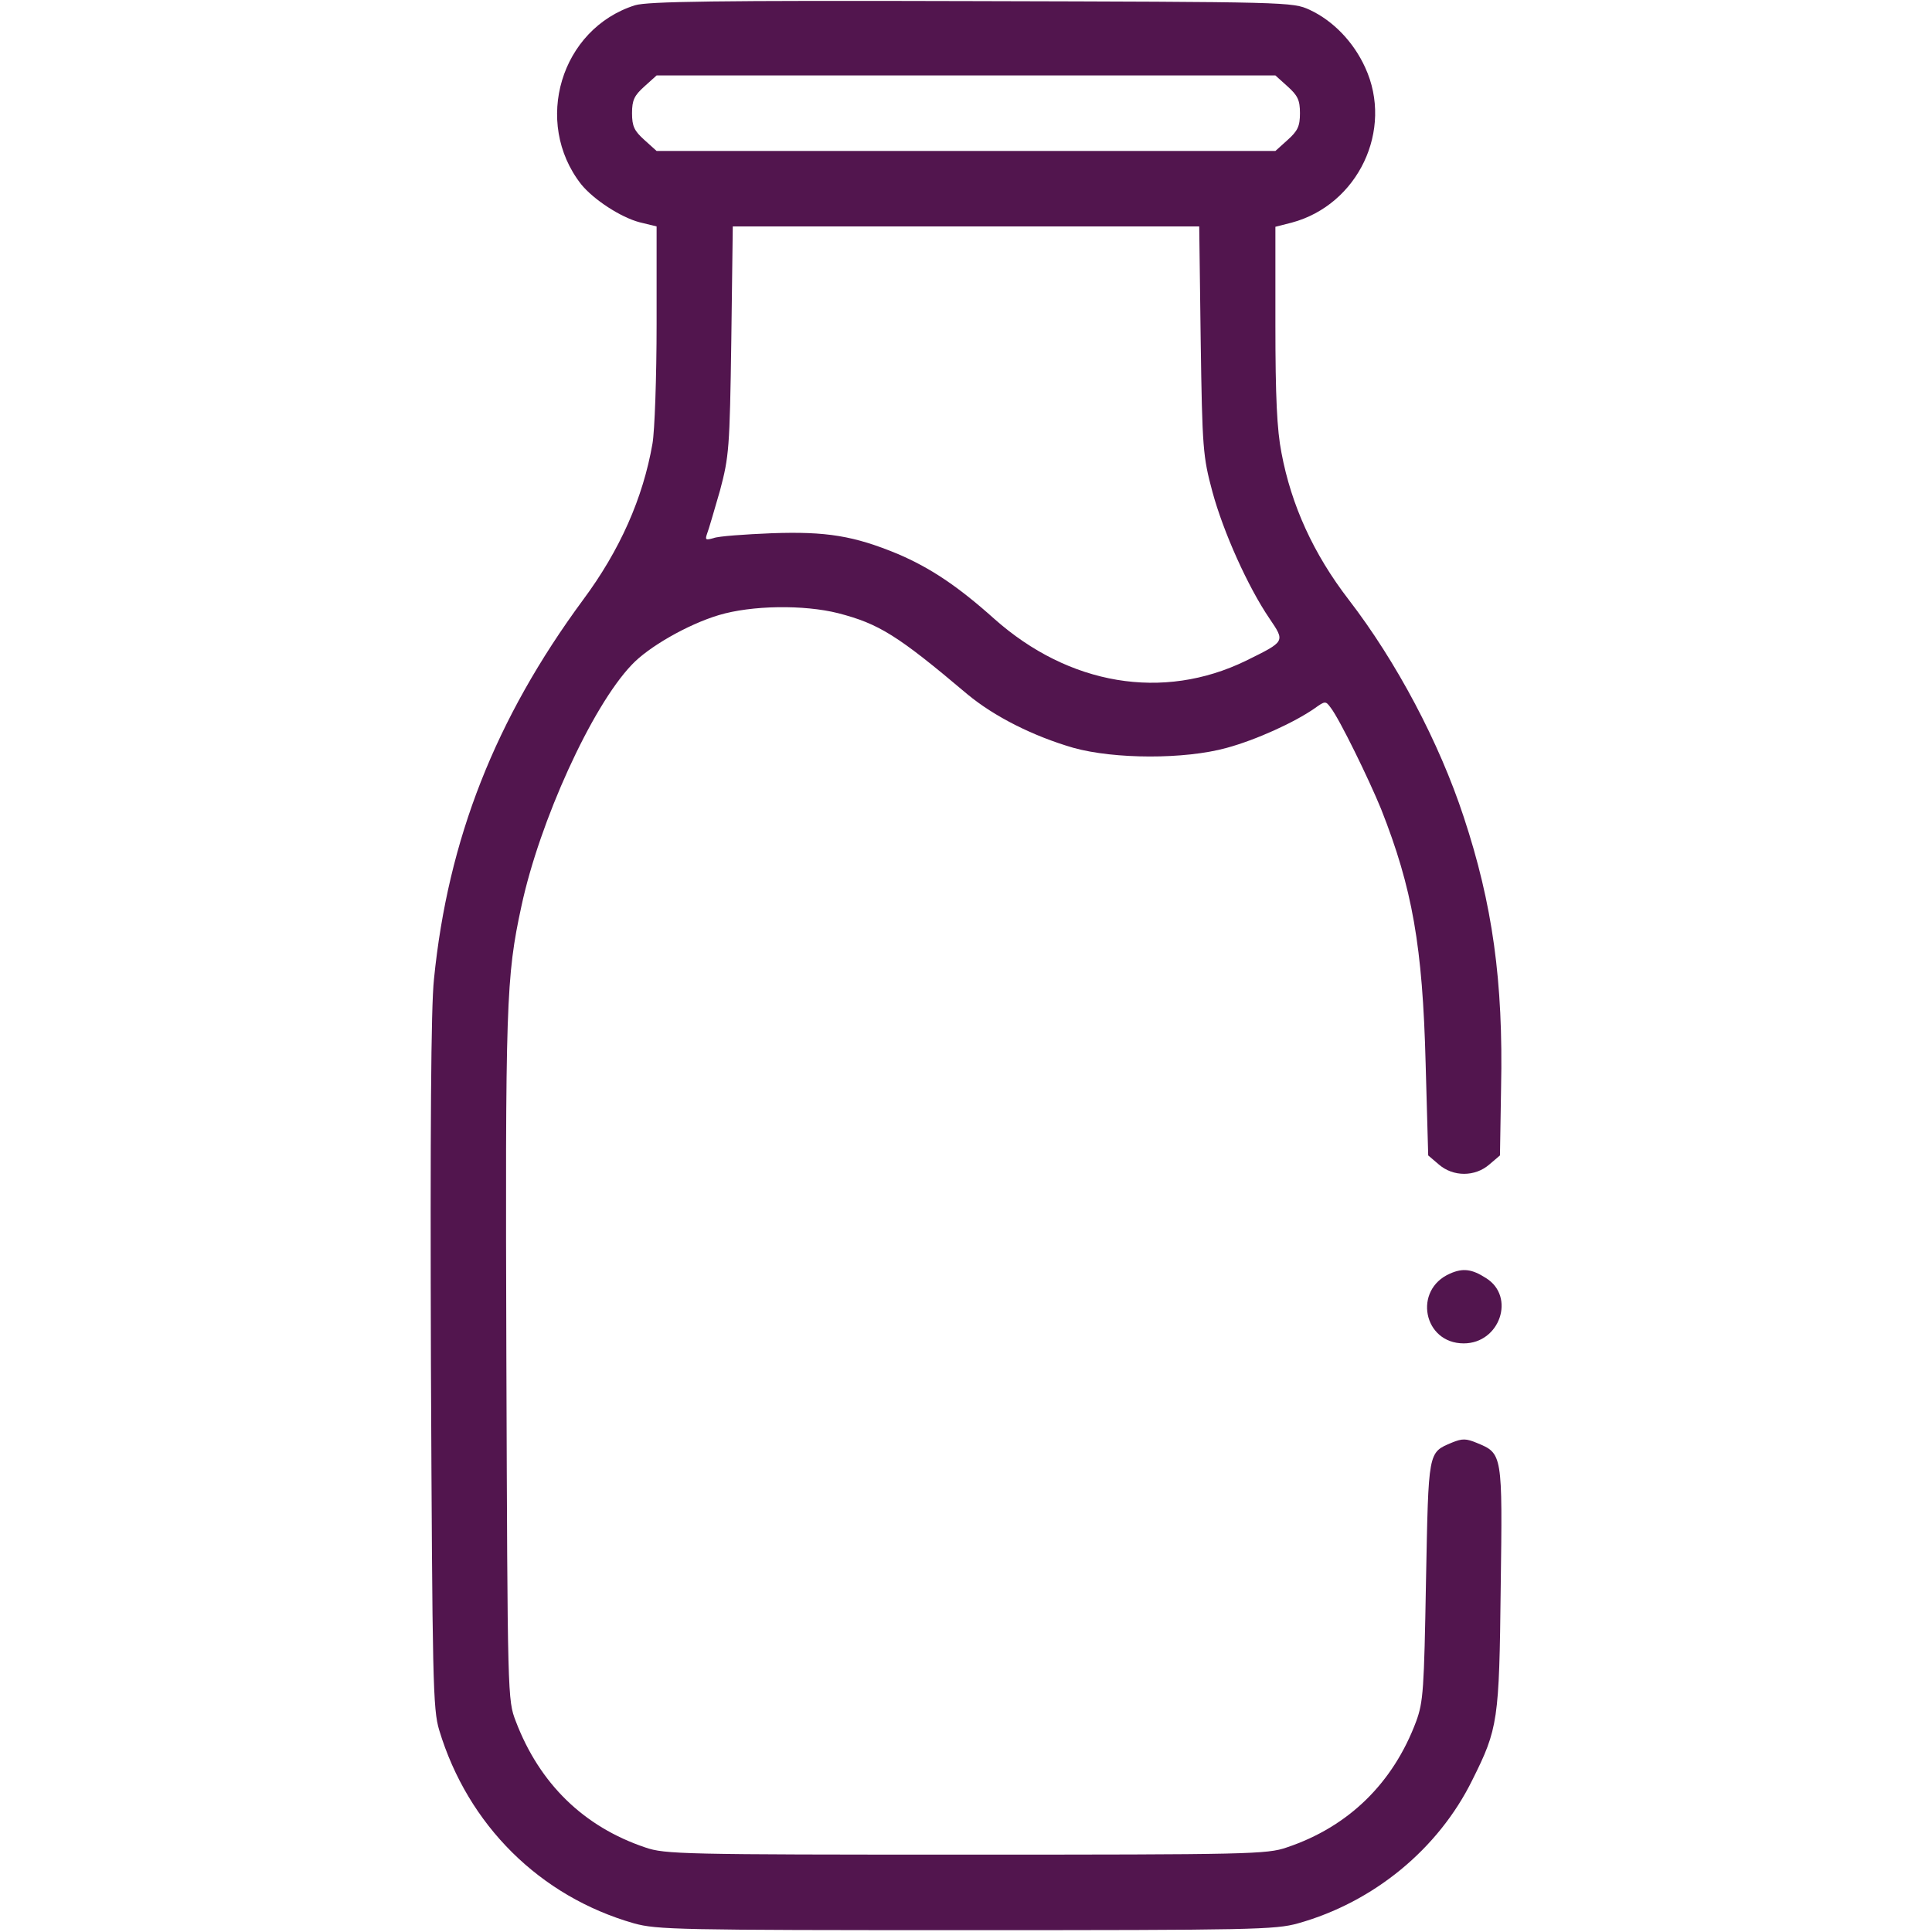 <svg width="21" height="21" viewBox="0 0 21 21" fill="none" xmlns="http://www.w3.org/2000/svg">
<path d="M6.903 0.057C6.095 0.312 5.791 1.329 6.316 2.002C6.452 2.17 6.747 2.362 6.952 2.416L7.137 2.461V3.519C7.137 4.102 7.116 4.688 7.092 4.823C6.989 5.414 6.739 5.98 6.337 6.521C5.385 7.813 4.869 9.122 4.717 10.644C4.684 10.951 4.676 12.296 4.684 14.827C4.7 18.285 4.705 18.576 4.774 18.806C5.086 19.839 5.869 20.614 6.891 20.906C7.141 20.975 7.375 20.98 10.5 20.98C13.609 20.98 13.863 20.975 14.109 20.906C14.93 20.676 15.635 20.098 16.004 19.347C16.283 18.789 16.296 18.703 16.312 17.255C16.332 15.799 16.332 15.799 16.053 15.684C15.935 15.635 15.894 15.635 15.783 15.68C15.52 15.791 15.528 15.762 15.5 17.181C15.479 18.367 15.471 18.498 15.393 18.711C15.143 19.38 14.659 19.856 13.986 20.081C13.773 20.155 13.576 20.159 10.5 20.159C7.424 20.159 7.227 20.155 7.014 20.081C6.345 19.856 5.865 19.388 5.607 18.711C5.517 18.477 5.517 18.465 5.504 14.766C5.492 10.902 5.5 10.623 5.668 9.848C5.865 8.929 6.431 7.682 6.866 7.227C7.046 7.034 7.473 6.788 7.813 6.686C8.17 6.579 8.736 6.571 9.11 6.665C9.553 6.78 9.754 6.903 10.516 7.547C10.808 7.789 11.23 8.002 11.669 8.129C12.112 8.252 12.875 8.256 13.334 8.129C13.65 8.043 14.068 7.854 14.29 7.699C14.405 7.617 14.409 7.617 14.466 7.695C14.561 7.818 14.876 8.462 15.012 8.794C15.352 9.655 15.463 10.283 15.496 11.558L15.524 12.559L15.639 12.657C15.795 12.793 16.033 12.793 16.189 12.657L16.304 12.559L16.316 11.825C16.341 10.664 16.222 9.823 15.91 8.88C15.643 8.068 15.18 7.194 14.659 6.517C14.277 6.021 14.036 5.492 13.929 4.922C13.88 4.672 13.863 4.315 13.863 3.523V2.465L14.04 2.42C14.761 2.227 15.151 1.411 14.839 0.734C14.712 0.455 14.491 0.226 14.236 0.107C14.048 0.021 14.019 0.021 10.562 0.012C7.764 0.004 7.042 0.016 6.903 0.057ZM13.995 0.939C14.105 1.038 14.13 1.087 14.13 1.23C14.13 1.374 14.105 1.423 13.995 1.522L13.863 1.641H10.5H7.137L7.005 1.522C6.895 1.423 6.87 1.374 6.87 1.23C6.87 1.087 6.895 1.038 7.005 0.939L7.137 0.82H10.5H13.863L13.995 0.939ZM13.051 3.7C13.068 4.881 13.076 4.963 13.178 5.344C13.297 5.783 13.564 6.378 13.798 6.722C13.97 6.977 13.974 6.969 13.543 7.182C12.641 7.621 11.62 7.448 10.808 6.727C10.414 6.374 10.114 6.173 9.758 6.021C9.282 5.824 8.982 5.775 8.388 5.796C8.096 5.808 7.809 5.828 7.756 5.849C7.67 5.873 7.662 5.869 7.686 5.8C7.703 5.759 7.764 5.545 7.826 5.332C7.924 4.963 7.932 4.877 7.949 3.7L7.965 2.461H10.5H13.035L13.051 3.7Z" fill="#52154E"/>
<path d="M15.762 13.843C15.356 14.019 15.471 14.602 15.91 14.602C16.304 14.602 16.476 14.093 16.152 13.892C16 13.794 15.902 13.781 15.762 13.843Z" fill="#52154E"/>
</svg>
